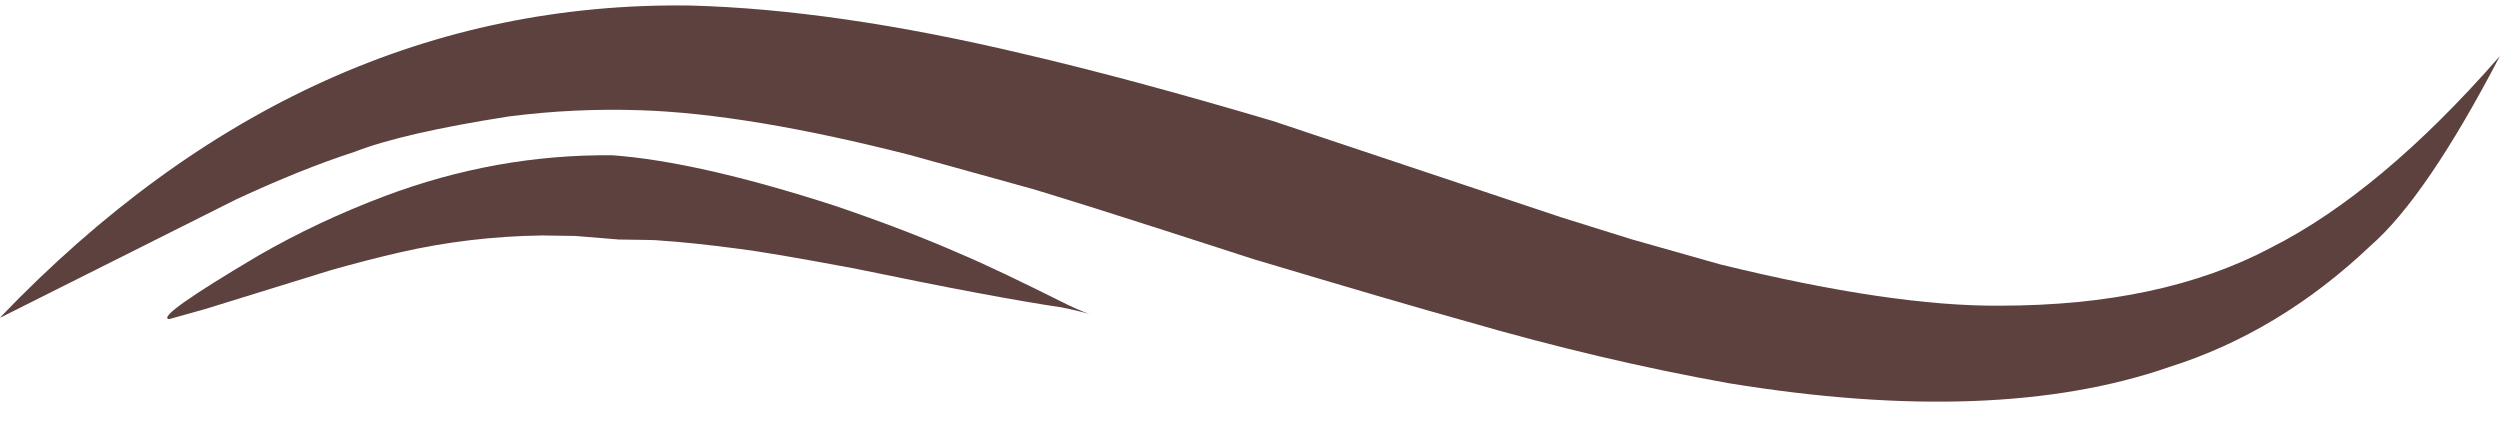 <?xml version="1.0" encoding="UTF-8" standalone="no"?><svg xmlns="http://www.w3.org/2000/svg" xmlns:xlink="http://www.w3.org/1999/xlink" fill="#5c413f" height="80.6" preserveAspectRatio="xMidYMid meet" version="1" viewBox="405.8 351.0 471.9 80.6" width="471.9" zoomAndPan="magnify"><g><g id="change1_2"><path d="M405.798,410.95L406.054,410.862L450.376,388.641Q462.853,382.846,472.729,379.664Q481.824,376.113,501.761,372.992Q514.197,371.387,526.705,371.807Q547.085,372.478,577.528,380.25L598.704,386.114Q604.521,387.638,642.371,399.902Q669.994,408.161,682.476,411.625Q707.996,419.024,732.155,423.341Q782.573,431.577,815.185,420.309Q836.072,413.712,853.24,397.403Q863.744,388.291,877.675,361.593Q855.19,387.315,834.386,397.791Q813.851,408.679,783.35,408.701Q762.984,408.87,730.479,400.898L713.748,396.161L700.361,391.976L646.072,373.842Q618.938,365.807,599.027,361.183Q563.692,352.78,536.112,352.044Q463.297,351.012,405.798,410.95"/></g><g id="change1_1"><path d="M437.69,411.233L437.856,411.205L444.662,409.296L468.236,402.003Q475.043,400.072,481.271,398.643Q494.399,395.63,508.191,395.445L514.432,395.542L522.616,396.212Q530.074,396.287,530.238,396.393Q536.227,396.772,545.083,397.942Q550.696,398.611,567.175,401.695Q593.397,407.136,606.283,409.037Q610.403,409.886,612.097,410.514Q610.778,410.12,607.529,408.625Q593.533,401.622,586.997,398.883Q576.773,394.385,563.358,389.828Q537.597,381.5,521.389,380.308Q499.43,380.1,478.371,388.038Q465.771,392.794,454.664,399.196Q434.975,410.834,437.69,411.233"/></g></g></svg>